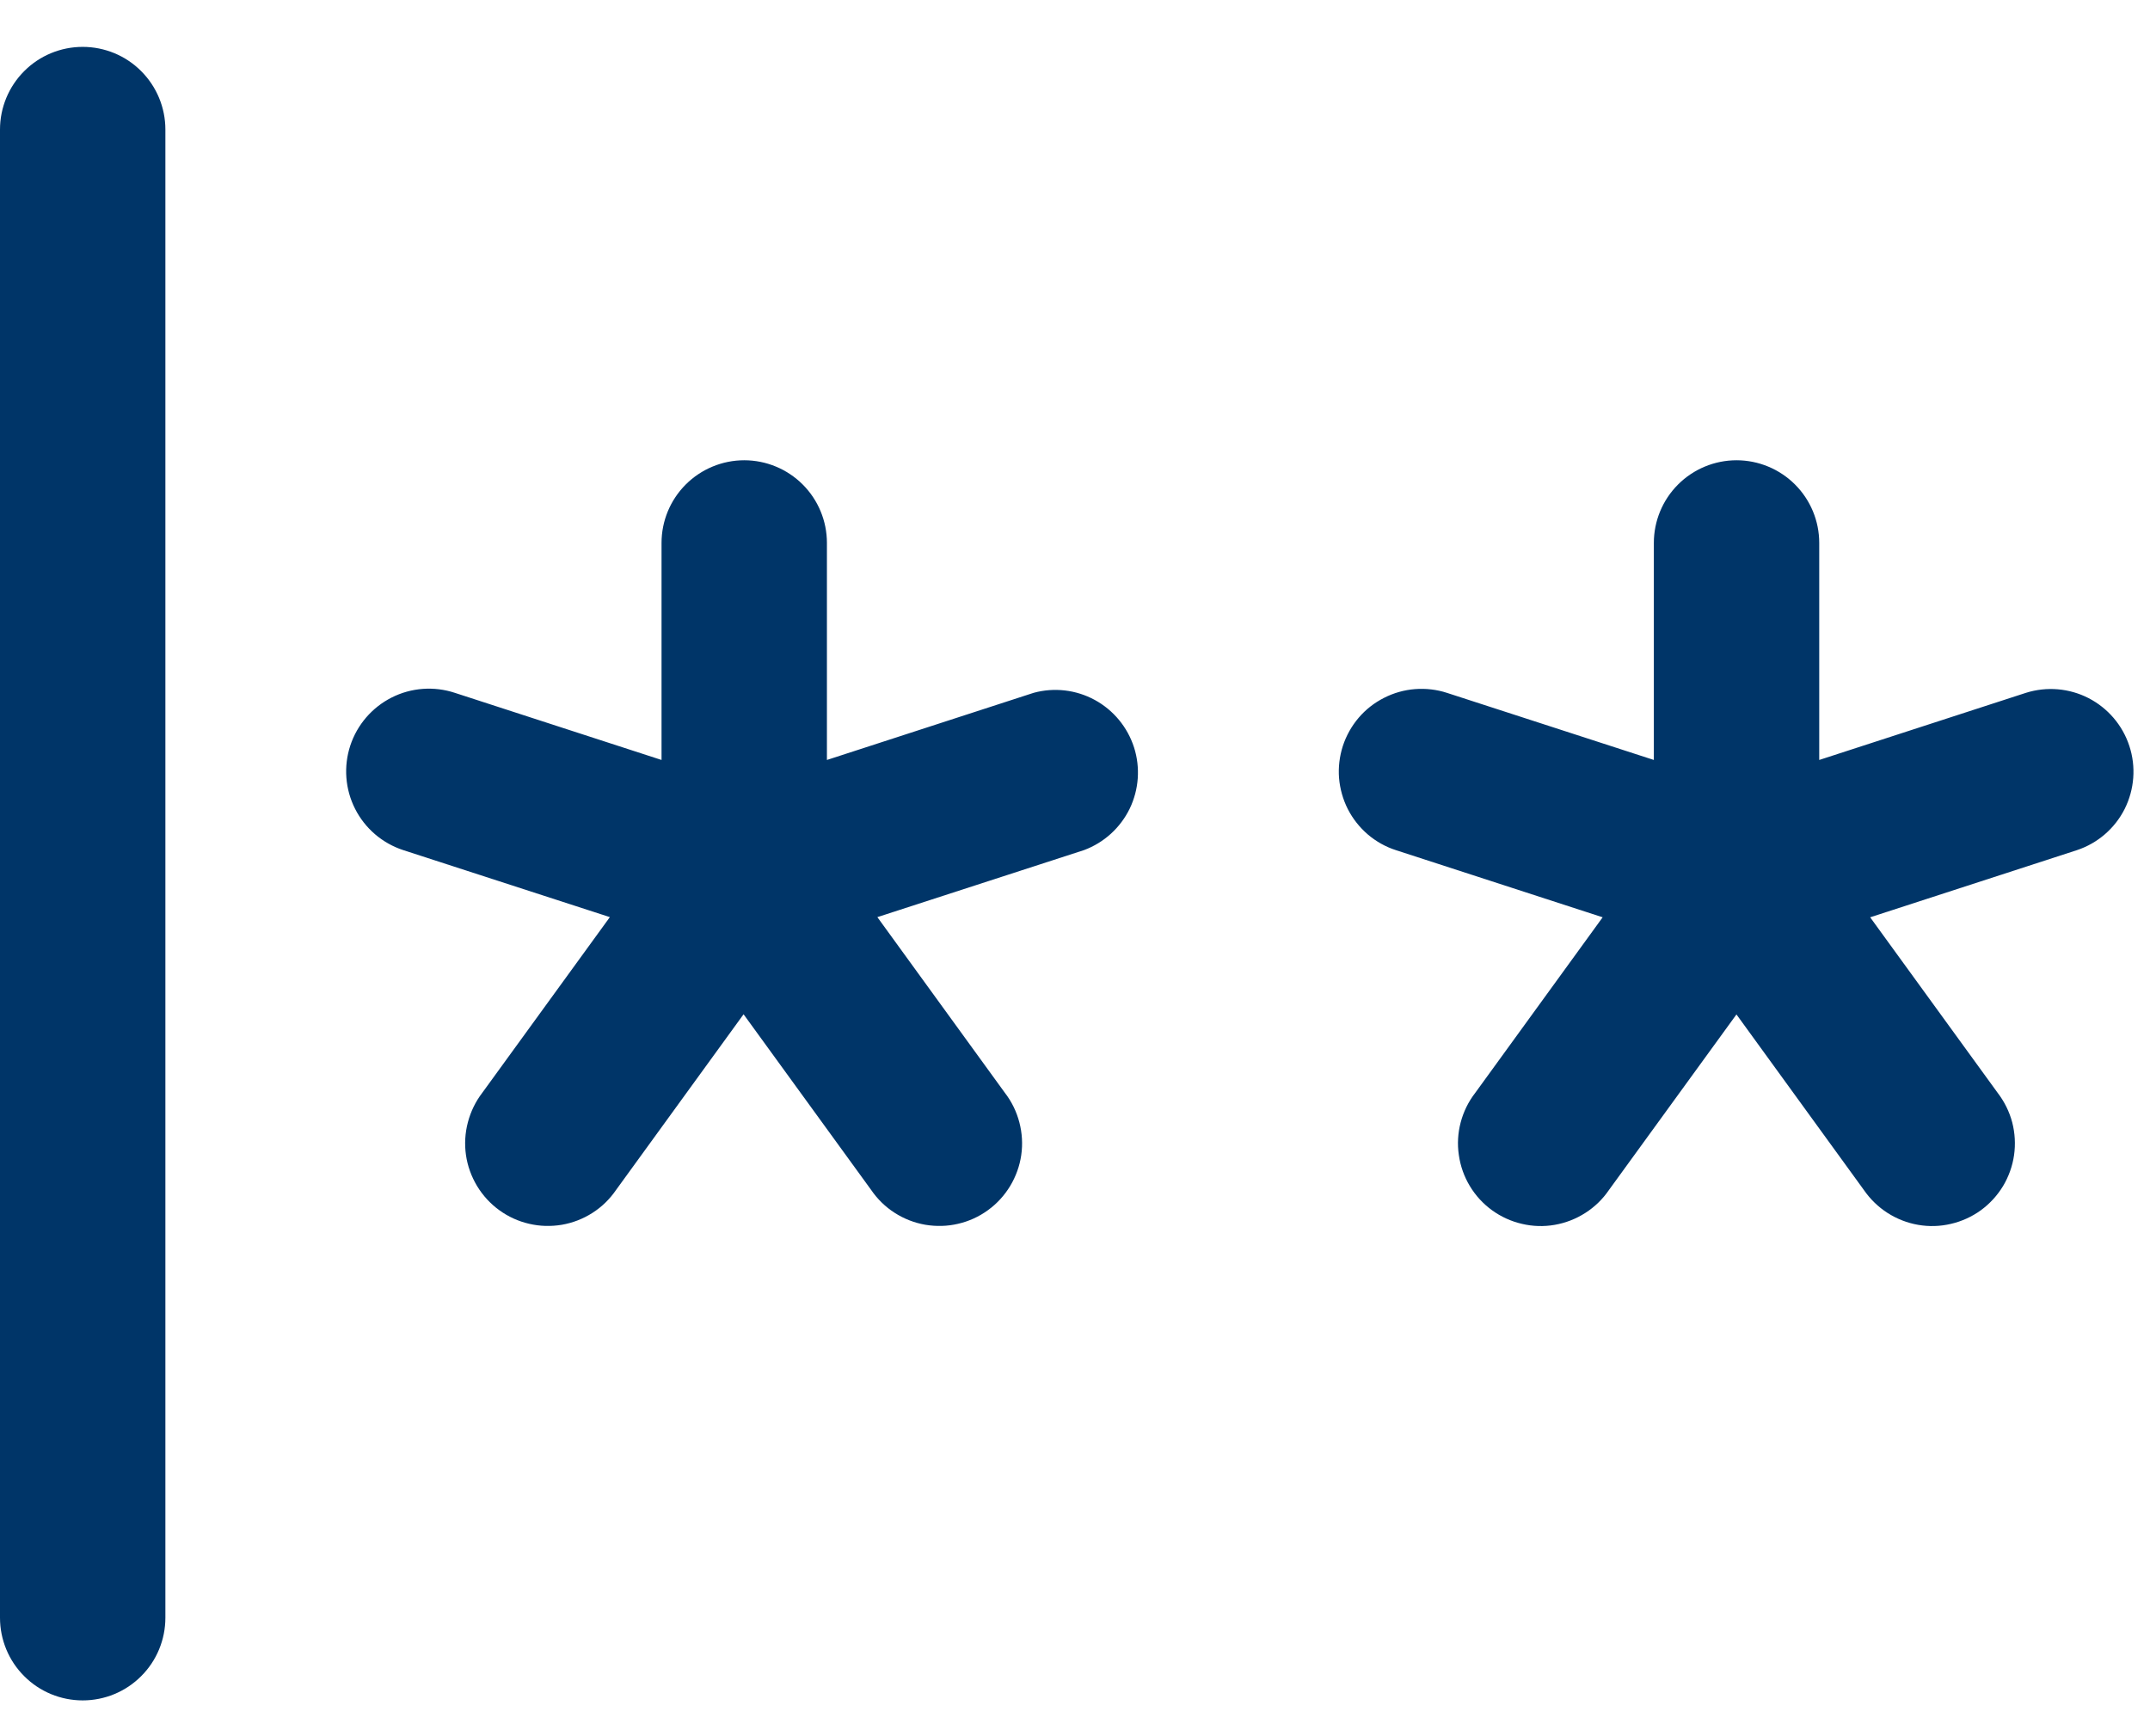 <svg width="26" height="21" viewBox="0 0 26 21" fill="none" xmlns="http://www.w3.org/2000/svg">
<path d="M2 1.567V19.567C2 19.832 1.895 20.087 1.707 20.274C1.52 20.462 1.265 20.567 1 20.567C0.735 20.567 0.48 20.462 0.293 20.274C0.105 20.087 0 19.832 0 19.567V1.567C0 1.302 0.105 1.048 0.293 0.86C0.48 0.672 0.735 0.567 1 0.567C1.265 0.567 1.52 0.672 1.707 0.86C1.895 1.048 2 1.302 2 1.567ZM12.5 8.38L10 9.192V6.567C10 6.302 9.895 6.048 9.707 5.86C9.52 5.673 9.265 5.567 9 5.567C8.735 5.567 8.48 5.673 8.293 5.86C8.105 6.048 8 6.302 8 6.567V9.192L5.5 8.38C5.248 8.297 4.973 8.317 4.736 8.437C4.499 8.557 4.319 8.766 4.236 9.018C4.153 9.271 4.174 9.546 4.294 9.783C4.414 10.02 4.623 10.199 4.875 10.282L7.375 11.093L5.832 13.218C5.751 13.324 5.692 13.445 5.658 13.575C5.624 13.704 5.616 13.839 5.635 13.971C5.654 14.103 5.7 14.23 5.769 14.345C5.838 14.459 5.929 14.559 6.037 14.637C6.145 14.716 6.268 14.772 6.398 14.802C6.529 14.833 6.663 14.836 6.795 14.814C6.927 14.791 7.053 14.742 7.165 14.67C7.278 14.598 7.374 14.504 7.45 14.393L8.992 12.268L10.535 14.393C10.611 14.504 10.707 14.598 10.82 14.67C10.932 14.742 11.058 14.791 11.19 14.814C11.322 14.836 11.457 14.833 11.587 14.802C11.717 14.772 11.84 14.716 11.948 14.637C12.056 14.559 12.147 14.459 12.216 14.345C12.285 14.23 12.331 14.103 12.35 13.971C12.369 13.839 12.361 13.704 12.327 13.575C12.293 13.445 12.234 13.324 12.152 13.218L10.61 11.093L13.11 10.282C13.351 10.192 13.548 10.013 13.661 9.782C13.773 9.55 13.792 9.285 13.714 9.04C13.635 8.795 13.465 8.589 13.239 8.466C13.013 8.343 12.748 8.312 12.5 8.38ZM25.75 9.022C25.668 8.772 25.491 8.565 25.257 8.444C25.023 8.324 24.751 8.301 24.5 8.38L22 9.192V6.567C22 6.302 21.895 6.048 21.707 5.86C21.52 5.673 21.265 5.567 21 5.567C20.735 5.567 20.48 5.673 20.293 5.86C20.105 6.048 20 6.302 20 6.567V9.192L17.5 8.381C17.375 8.34 17.243 8.325 17.112 8.335C16.982 8.345 16.854 8.381 16.737 8.441C16.62 8.5 16.515 8.582 16.43 8.682C16.345 8.782 16.28 8.898 16.239 9.023C16.199 9.148 16.183 9.279 16.193 9.41C16.204 9.541 16.24 9.669 16.299 9.786C16.359 9.903 16.441 10.007 16.541 10.093C16.641 10.178 16.756 10.243 16.881 10.283L19.381 11.095L17.839 13.22C17.757 13.326 17.698 13.447 17.664 13.576C17.63 13.705 17.622 13.84 17.642 13.972C17.661 14.105 17.706 14.232 17.775 14.346C17.844 14.461 17.935 14.56 18.044 14.639C18.152 14.717 18.274 14.773 18.405 14.803C18.535 14.834 18.67 14.838 18.801 14.815C18.933 14.792 19.059 14.743 19.171 14.671C19.284 14.599 19.381 14.505 19.456 14.395L20.999 12.27L22.541 14.395C22.617 14.505 22.714 14.599 22.826 14.671C22.939 14.743 23.064 14.792 23.196 14.815C23.328 14.838 23.463 14.834 23.593 14.803C23.723 14.773 23.846 14.717 23.954 14.639C24.062 14.56 24.153 14.461 24.223 14.346C24.291 14.232 24.337 14.105 24.356 13.972C24.375 13.84 24.367 13.705 24.334 13.576C24.3 13.447 24.24 13.326 24.159 13.22L22.616 11.095L25.116 10.283C25.367 10.2 25.575 10.02 25.694 9.784C25.812 9.547 25.833 9.273 25.75 9.022Z" fill="#003568"/>
</svg>
